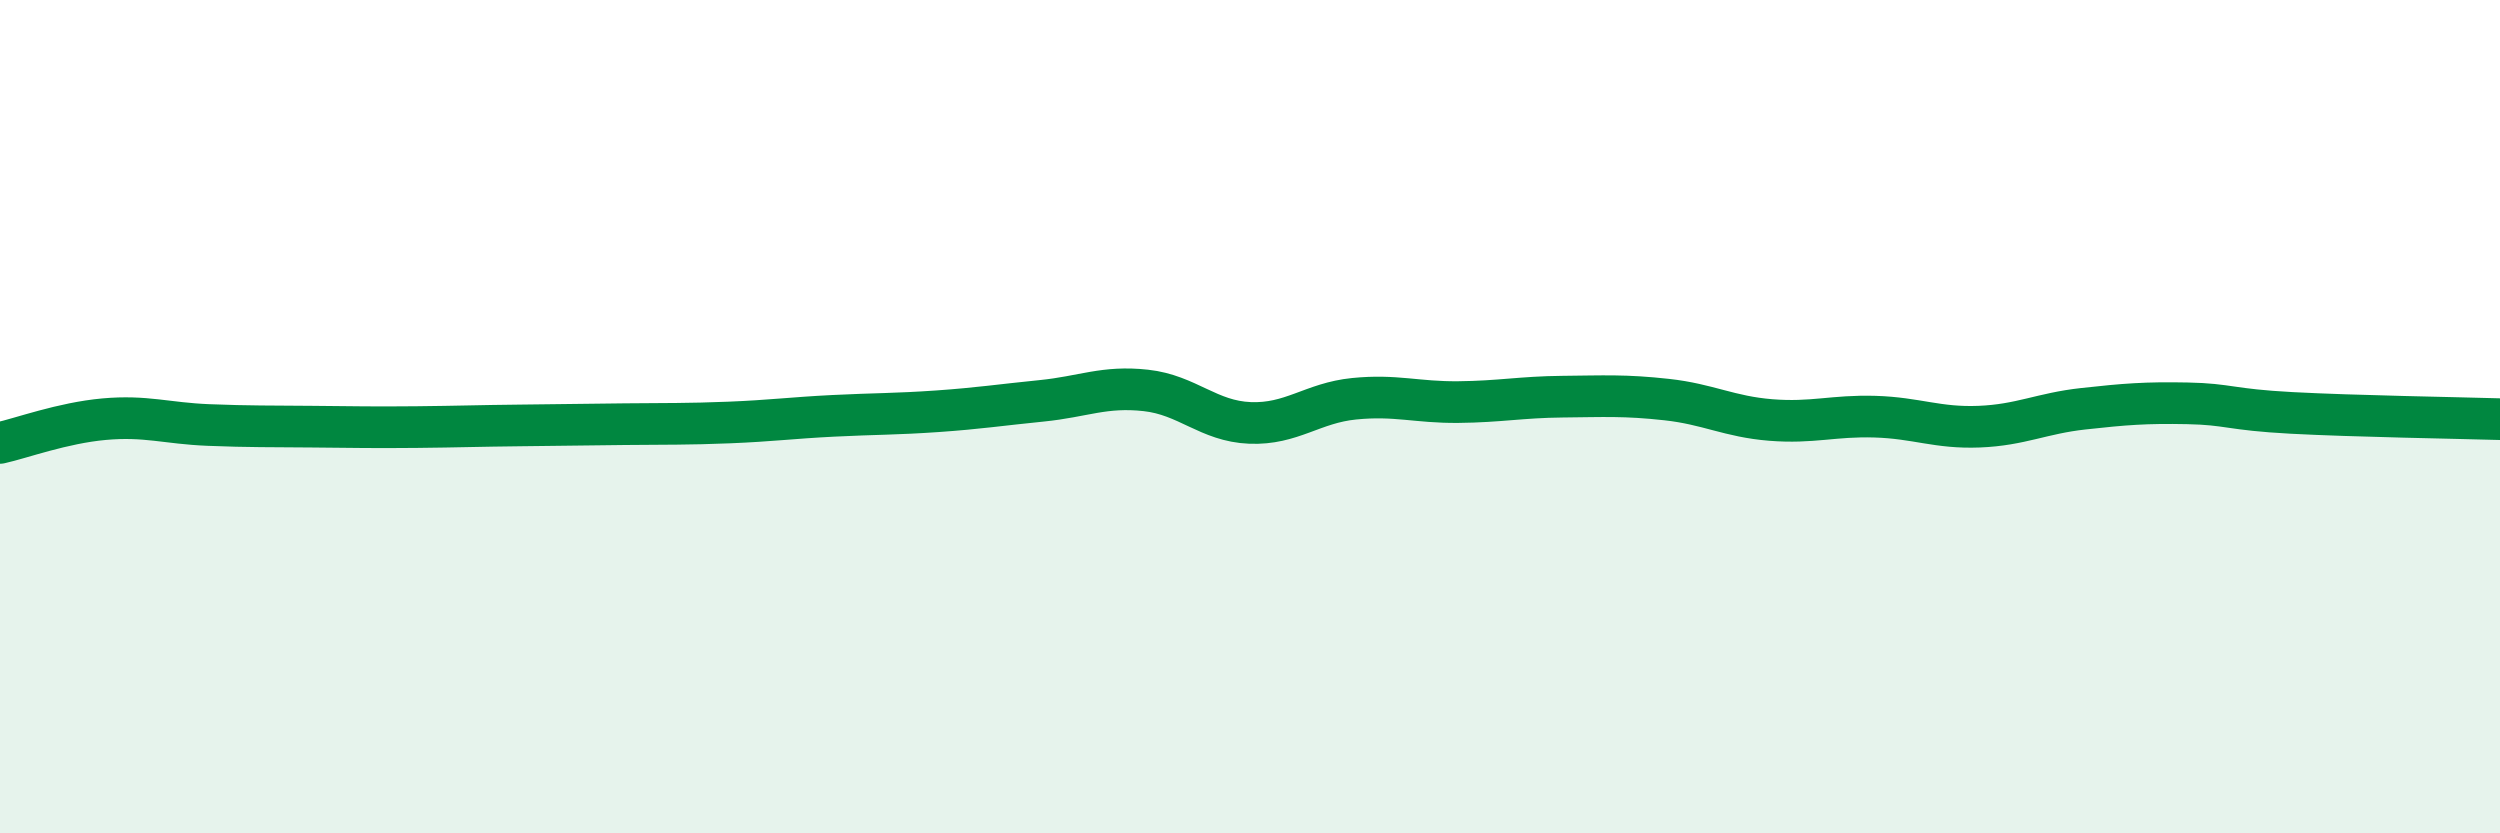 
    <svg width="60" height="20" viewBox="0 0 60 20" xmlns="http://www.w3.org/2000/svg">
      <path
        d="M 0,10.63 C 0.5,10.52 1.5,10.15 2.5,10.06 C 3.5,9.97 4,10.16 5,10.2 C 6,10.24 6.5,10.23 7.5,10.24 C 8.5,10.25 9,10.26 10,10.25 C 11,10.24 11.5,10.22 12.5,10.21 C 13.5,10.2 14,10.19 15,10.18 C 16,10.17 16.5,10.18 17.5,10.14 C 18.5,10.1 19,10.03 20,9.98 C 21,9.93 21.5,9.94 22.5,9.87 C 23.5,9.8 24,9.72 25,9.62 C 26,9.52 26.5,9.26 27.5,9.37 C 28.5,9.48 29,10.11 30,10.15 C 31,10.19 31.5,9.67 32.5,9.57 C 33.5,9.47 34,9.66 35,9.65 C 36,9.64 36.5,9.53 37.5,9.52 C 38.5,9.51 39,9.48 40,9.59 C 41,9.7 41.5,10 42.5,10.08 C 43.5,10.16 44,9.97 45,10 C 46,10.03 46.5,10.28 47.5,10.24 C 48.5,10.2 49,9.92 50,9.81 C 51,9.7 51.5,9.66 52.5,9.68 C 53.5,9.7 53.5,9.83 55,9.91 C 56.5,9.99 59,10.03 60,10.06L60 20L0 20Z"
        fill="#008740"
        opacity="0.1"
        stroke-linecap="round"
        stroke-linejoin="round"
      />
      <path
        d="M 0,10.63 C 0.5,10.52 1.5,10.15 2.5,10.06 C 3.5,9.97 4,10.16 5,10.2 C 6,10.24 6.5,10.23 7.5,10.24 C 8.5,10.25 9,10.26 10,10.25 C 11,10.24 11.5,10.22 12.5,10.21 C 13.5,10.2 14,10.19 15,10.18 C 16,10.17 16.5,10.18 17.5,10.14 C 18.5,10.1 19,10.03 20,9.98 C 21,9.93 21.5,9.94 22.5,9.87 C 23.5,9.8 24,9.72 25,9.62 C 26,9.52 26.5,9.26 27.5,9.37 C 28.5,9.48 29,10.11 30,10.15 C 31,10.19 31.5,9.67 32.5,9.57 C 33.5,9.47 34,9.66 35,9.65 C 36,9.64 36.5,9.53 37.5,9.52 C 38.5,9.51 39,9.48 40,9.59 C 41,9.7 41.5,10 42.5,10.08 C 43.5,10.16 44,9.97 45,10 C 46,10.03 46.5,10.28 47.5,10.24 C 48.5,10.2 49,9.92 50,9.81 C 51,9.7 51.5,9.66 52.5,9.68 C 53.5,9.7 53.5,9.83 55,9.91 C 56.5,9.99 59,10.03 60,10.06"
        stroke="#008740"
        stroke-width="1"
        fill="none"
        stroke-linecap="round"
        stroke-linejoin="round"
      />
    </svg>
  